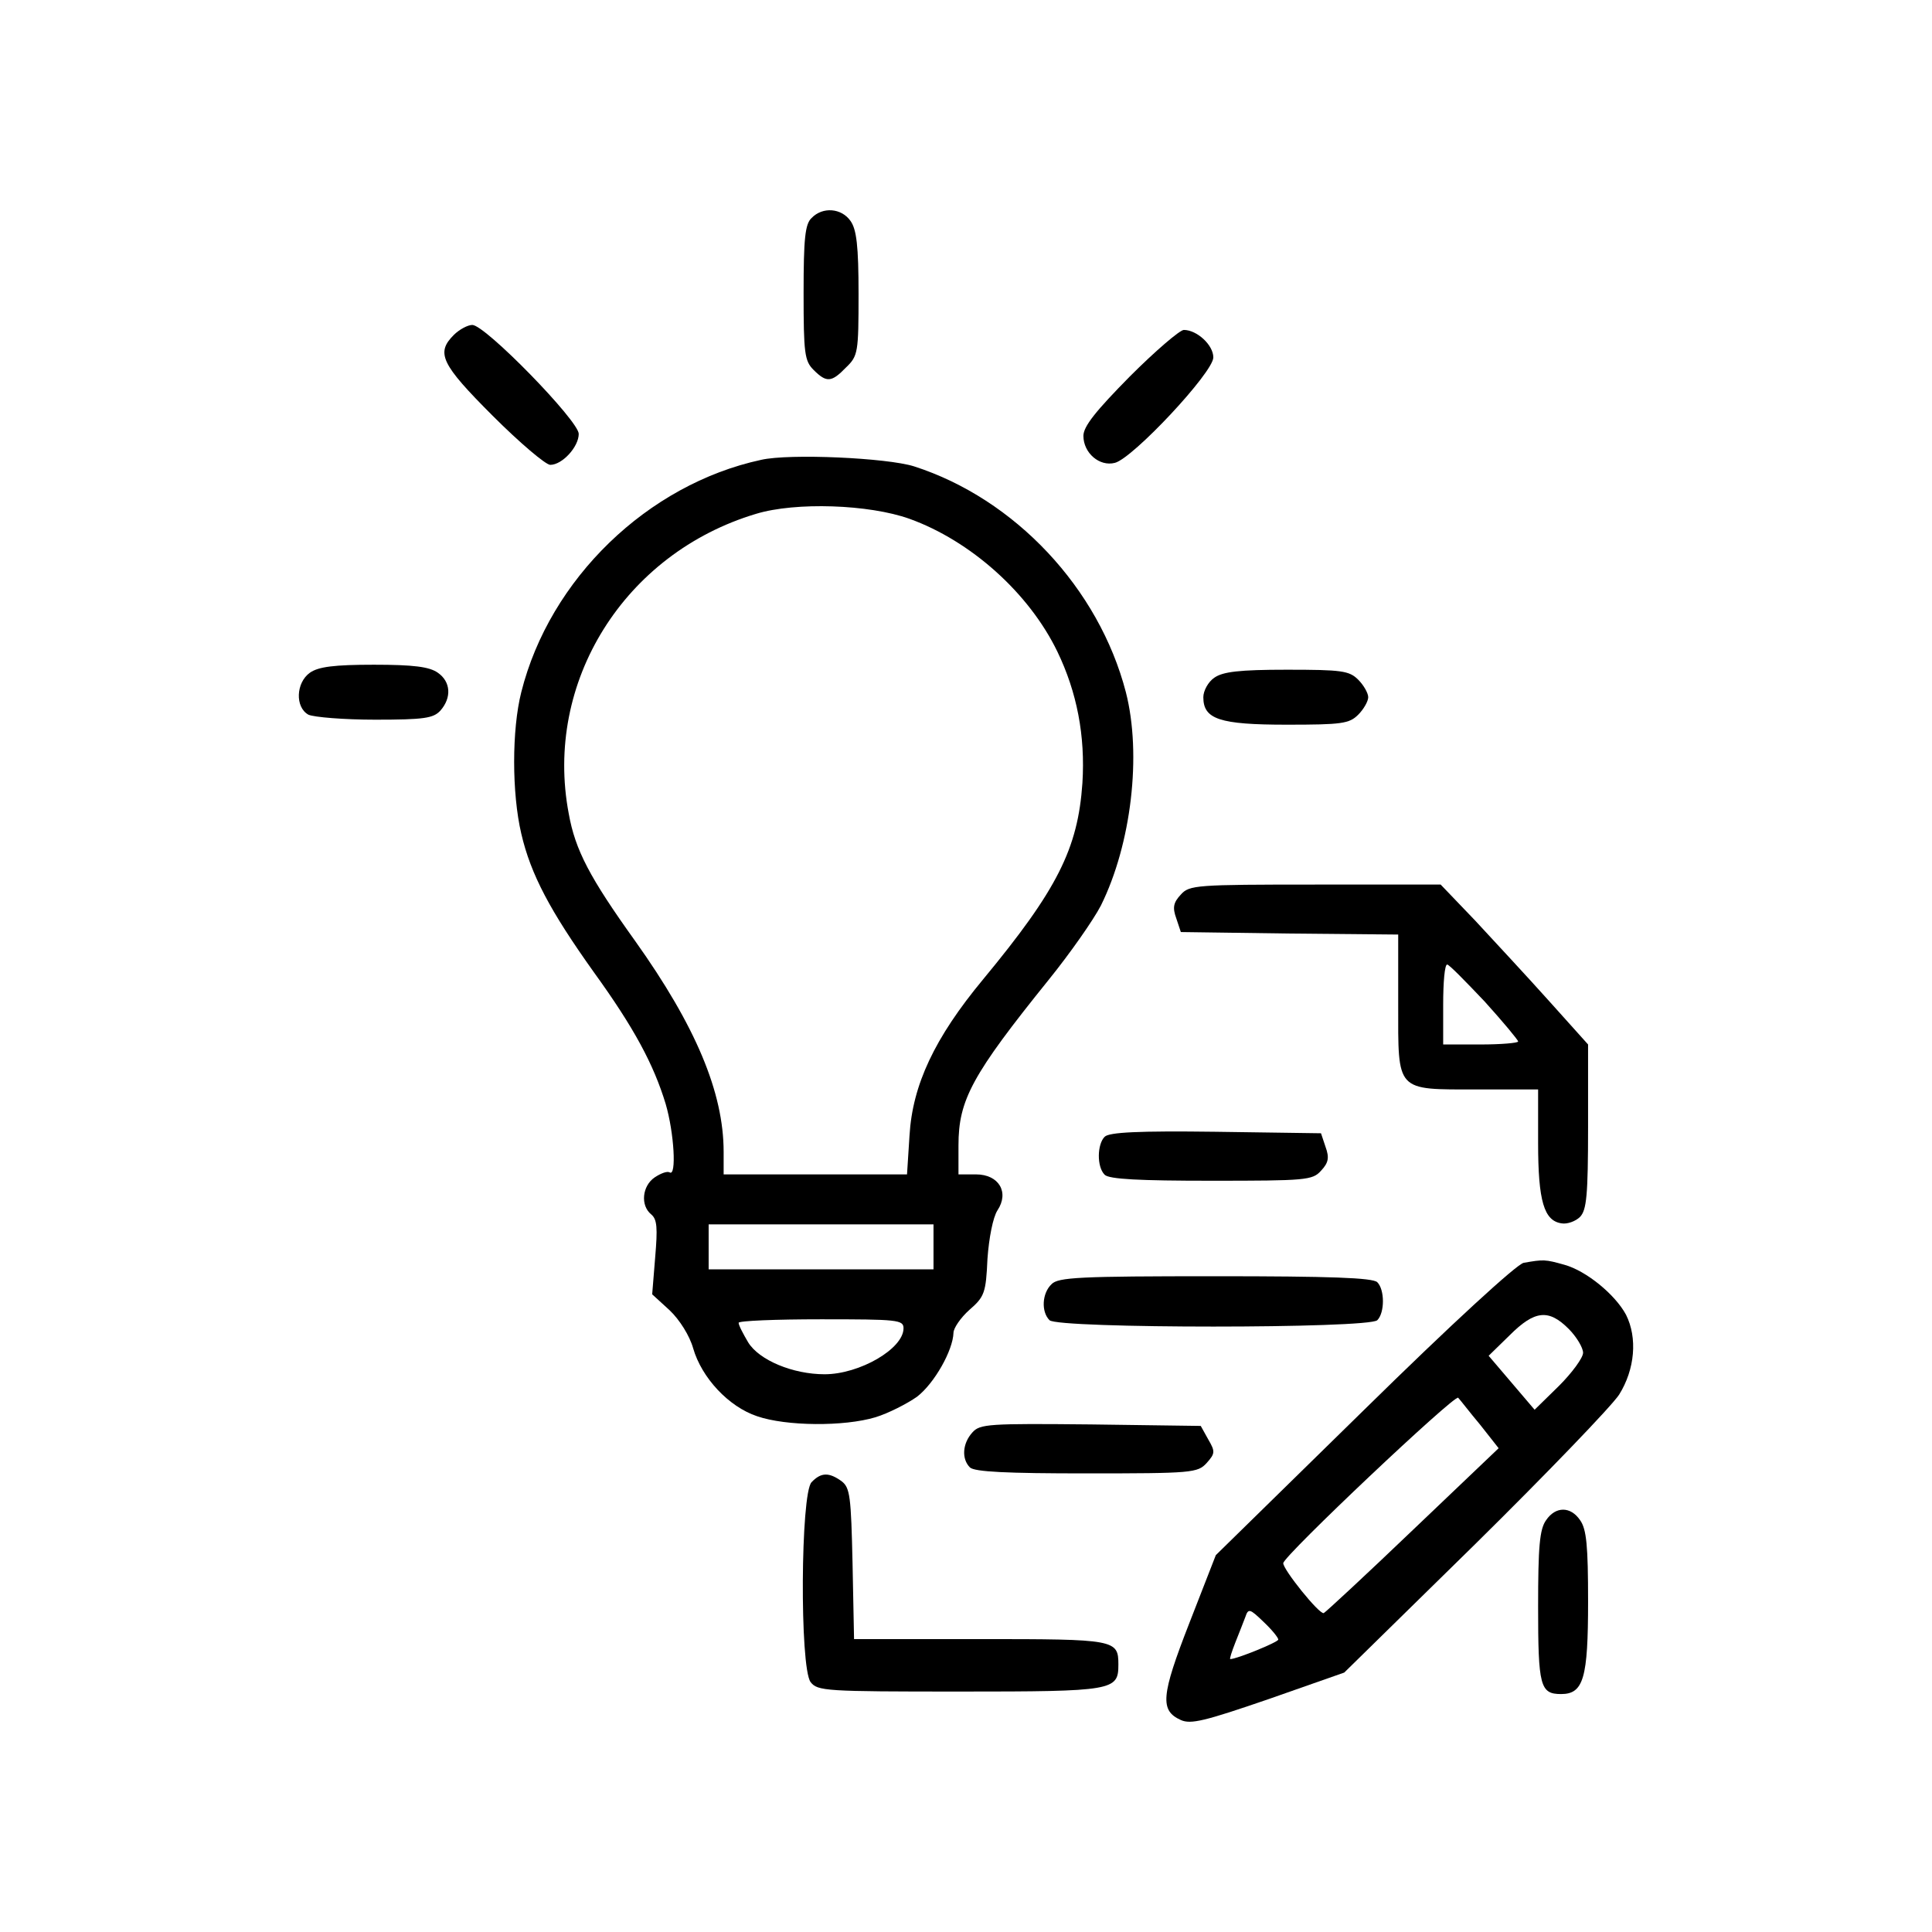 <?xml version="1.0" encoding="UTF-8" standalone="no"?><!DOCTYPE svg PUBLIC "-//W3C//DTD SVG 1.1//EN" "http://www.w3.org/Graphics/SVG/1.1/DTD/svg11.dtd"><svg width="100%" height="100%" viewBox="0 0 1024 1024" version="1.1" xmlns="http://www.w3.org/2000/svg" xmlns:xlink="http://www.w3.org/1999/xlink" xml:space="preserve" xmlns:serif="http://www.serif.com/" style="fill-rule:evenodd;clip-rule:evenodd;stroke-linejoin:round;stroke-miterlimit:2;"><g><g><path d="M430.155,115.55c-3.443,3.178 -4.237,10.859 -4.237,39.726c-0,32.046 0.53,36.018 5.297,40.785c6.885,6.886 9.534,6.621 17.214,-1.324c6.356,-6.091 6.621,-7.945 6.621,-38.931c0,-25.425 -1.059,-34.164 -4.237,-38.667c-4.767,-6.885 -14.831,-7.68 -20.658,-1.589Z" style="fill-rule:nonzero;"/><path d="M240.531,177.523c-9.534,9.534 -6.886,15.36 20.657,42.903c14.302,14.302 28.073,25.955 30.457,25.955c6.356,-0 15.095,-9.535 15.095,-16.42c0,-6.886 -49.524,-57.735 -56.41,-57.735c-2.384,-0 -6.886,2.383 -9.799,5.297Z" style="fill-rule:nonzero;"/><path d="M598.858,199.504c-18.009,18.274 -24.63,26.484 -24.63,31.516c-0,9.005 8.474,16.42 16.684,14.301c9.535,-2.383 52.174,-47.936 52.174,-55.881c-0,-6.621 -8.74,-14.566 -15.626,-14.566c-2.119,0 -15.096,11.123 -28.602,24.63Z" style="fill-rule:nonzero;"/><path d="M403.407,243.732c-60.119,12.977 -112.027,63.032 -127.123,123.15c-5.032,19.863 -5.032,53.498 0,74.95c5.032,21.716 15.361,41.05 38.402,73.36c21.452,29.662 31.78,48.995 38.136,69.917c4.503,15.361 5.827,38.667 2.119,36.283c-1.324,-0.794 -4.767,0.53 -7.945,2.649c-6.621,4.502 -7.68,14.831 -1.854,19.598c3.178,2.648 3.443,7.15 2.119,22.776l-1.589,19.598l9.269,8.475c5.297,5.032 10.594,13.506 12.448,20.127c4.502,15.626 18.803,30.987 33.899,36.018c15.361,5.297 46.082,5.562 62.767,0.53c6.885,-2.119 16.684,-7.151 21.981,-10.858c9.27,-7.151 19.069,-24.63 19.333,-33.9c0,-2.383 3.708,-7.945 8.475,-12.182c7.945,-6.886 8.74,-9.005 9.535,-27.014c0.794,-11.123 2.913,-21.981 5.296,-25.689c6.356,-9.534 0.795,-19.068 -11.388,-19.068l-9.269,-0l-0,-15.361c-0,-24.1 7.151,-37.342 47.936,-87.927c11.123,-13.771 23.57,-31.515 27.543,-39.196c16.155,-32.575 21.717,-79.981 13.242,-113.086c-14.301,-55.086 -58.794,-102.492 -112.292,-119.707c-14.301,-4.502 -65.945,-6.886 -81.04,-3.443Zm78.657,31.251c32.31,11.653 63.296,39.196 78.392,70.447c10.329,21.452 14.831,44.493 13.242,69.653c-2.384,34.694 -13.242,56.411 -52.703,104.081c-25.689,30.987 -37.342,55.881 -38.931,82.63l-1.325,20.658l-97.195,-0l-0,-11.918c-0,-31.516 -14.831,-66.74 -46.877,-111.762c-24.1,-33.635 -31.78,-48.201 -35.223,-67.534c-13.242,-69.653 29.397,-137.981 99.314,-158.903c20.922,-6.356 59.854,-5.032 81.306,2.648Zm12.712,373.952l-0,23.836l-119.177,-0l-0,-23.836l119.177,0Zm-15.89,55.087c-0,10.858 -23.306,24.365 -41.845,24.365c-16.685,0 -34.694,-7.415 -40.52,-16.95c-2.649,-4.502 -5.032,-9.004 -5.032,-10.328c-0,-1.06 19.598,-1.854 43.698,-1.854c40.521,-0 43.699,0.265 43.699,4.767Z" style="fill-rule:nonzero;"/><path d="M164.257,356.554c-7.415,5.296 -7.945,18.273 -0.794,22.246c2.913,1.324 18.803,2.648 35.488,2.648c25.954,0 30.721,-0.794 34.429,-4.767c6.091,-6.886 5.562,-15.36 -1.324,-20.127c-4.502,-3.179 -12.977,-4.238 -33.899,-4.238c-20.923,0 -29.397,1.059 -33.9,4.238Z" style="fill-rule:nonzero;"/><path d="M643.615,359.202c-3.178,2.119 -5.826,6.886 -5.826,10.329c-0,11.653 8.475,14.566 44.228,14.566c29.132,-0 33.105,-0.53 37.872,-5.297c2.913,-2.913 5.297,-7.151 5.297,-9.269c-0,-2.119 -2.384,-6.357 -5.297,-9.27c-4.767,-4.767 -8.74,-5.297 -37.872,-5.297c-25.16,0 -33.899,1.06 -38.402,4.238Z" style="fill-rule:nonzero;"/><path d="M625.871,474.142c-3.973,4.237 -4.502,6.886 -2.383,12.712l2.383,7.151l57.735,0.794l57.47,0.53l-0,36.813c-0,46.876 -1.589,45.287 41.844,45.287l32.311,-0l-0,28.338c-0,30.986 3.178,41.315 12.447,42.639c2.913,0.529 7.416,-1.06 9.799,-3.443c3.443,-3.708 4.238,-11.123 4.238,-47.936l-0,-43.434l-20.923,-23.305c-11.388,-12.713 -29.132,-31.781 -38.931,-42.374l-18.274,-19.069l-66.474,0c-63.297,0 -66.74,0.265 -71.242,5.297Zm161.022,56.675c9.799,10.859 17.744,20.393 17.744,21.187c0,0.795 -9.004,1.589 -19.863,1.589l-19.863,0l0,-21.187c0,-11.653 0.795,-21.187 2.119,-21.187c1.059,0 9.799,9.005 19.863,19.598Z" style="fill-rule:nonzero;"/><path d="M585.484,602.511c-3.973,3.973 -4.238,15.89 -0,20.128c2.383,2.383 18.538,3.178 56.41,3.178c50.32,-0 53.763,-0.265 58.265,-5.297c3.973,-4.237 4.502,-6.886 2.383,-12.712l-2.383,-7.151l-55.881,-0.794c-41.05,-0.53 -56.411,0.265 -58.794,2.648Z" style="fill-rule:nonzero;"/><path d="M557.323,680.666c-5.032,4.767 -5.561,14.566 -1.059,19.069c4.502,4.502 169.232,4.502 173.734,-0c3.973,-3.973 3.973,-16.155 0,-20.128c-2.383,-2.384 -25.16,-3.178 -85.808,-3.178c-71.771,-0 -83.424,0.53 -86.867,4.237Z" style="fill-rule:nonzero;"/><path d="M807.55,669.328c-3.707,0.794 -37.872,32.045 -84.748,78.127l-78.392,76.804l-14.037,36.018c-15.095,38.666 -15.625,46.346 -4.502,51.378c5.297,2.384 12.712,0.53 46.612,-11.123l39.99,-14.036l69.123,-67.799c37.872,-37.342 72.301,-73.095 76.539,-79.452c8.474,-13.506 9.799,-30.191 3.707,-42.374c-5.826,-10.858 -21.187,-23.306 -32.575,-26.484c-10.329,-2.913 -11.123,-2.913 -21.717,-1.059Zm23.836,34.959c4.237,4.237 7.68,10.064 7.68,12.712c0,2.648 -5.826,10.593 -12.712,17.479l-12.977,12.713l-24.365,-28.603l11.123,-10.858c13.242,-13.242 20.657,-14.037 31.251,-3.443Zm-46.877,50.849l9.799,12.447l-45.287,43.169c-24.895,23.835 -46.347,43.698 -47.406,44.228c-2.384,0.794 -21.717,-23.306 -21.452,-26.484c0.265,-3.973 90.84,-89.515 92.694,-87.662c1.059,1.06 6.091,7.681 11.652,14.302Zm-106.994,113.88c-0,1.325 -21.982,10.329 -25.425,10.329c-0.53,0 0.795,-3.973 2.648,-8.74c1.854,-4.502 4.238,-10.858 5.297,-13.506c1.589,-4.768 2.384,-4.503 9.534,2.383c4.503,4.238 7.946,8.475 7.946,9.534Z" style="fill-rule:nonzero;"/><path d="M430.155,785.592c-5.826,5.827 -6.356,97.99 -0.529,105.936c3.707,4.767 7.68,5.032 79.186,5.032c81.571,-0 83.954,-0.53 83.954,-14.302c0,-13.242 -1.589,-13.507 -73.095,-13.507l-67.004,0l-0.795,-39.99c-0.794,-35.753 -1.324,-40.256 -5.826,-43.699c-6.621,-4.767 -10.859,-4.767 -15.891,0.53Z" style="fill-rule:nonzero;"/><path d="M515.393,759.212c-5.297,5.827 -5.826,14.037 -1.324,18.539c2.383,2.384 19.863,3.178 61.707,3.178c56.146,0 59.059,-0.265 63.826,-5.561c4.503,-5.032 4.503,-6.092 0.795,-12.448l-3.973,-7.151l-58.264,-0.794c-54.027,-0.53 -58.794,-0.265 -62.767,4.237Z" style="fill-rule:nonzero;"/><path d="M819.468,805.72c-3.443,4.767 -4.237,14.036 -4.237,45.817c-0,42.109 1.059,46.347 12.182,46.347c11.918,-0 14.302,-8.475 14.302,-48.995c-0,-29.397 -0.795,-38.402 -4.238,-43.169c-5.032,-7.416 -12.977,-7.416 -18.009,-0Z" style="fill-rule:nonzero;"/></g></g></svg>